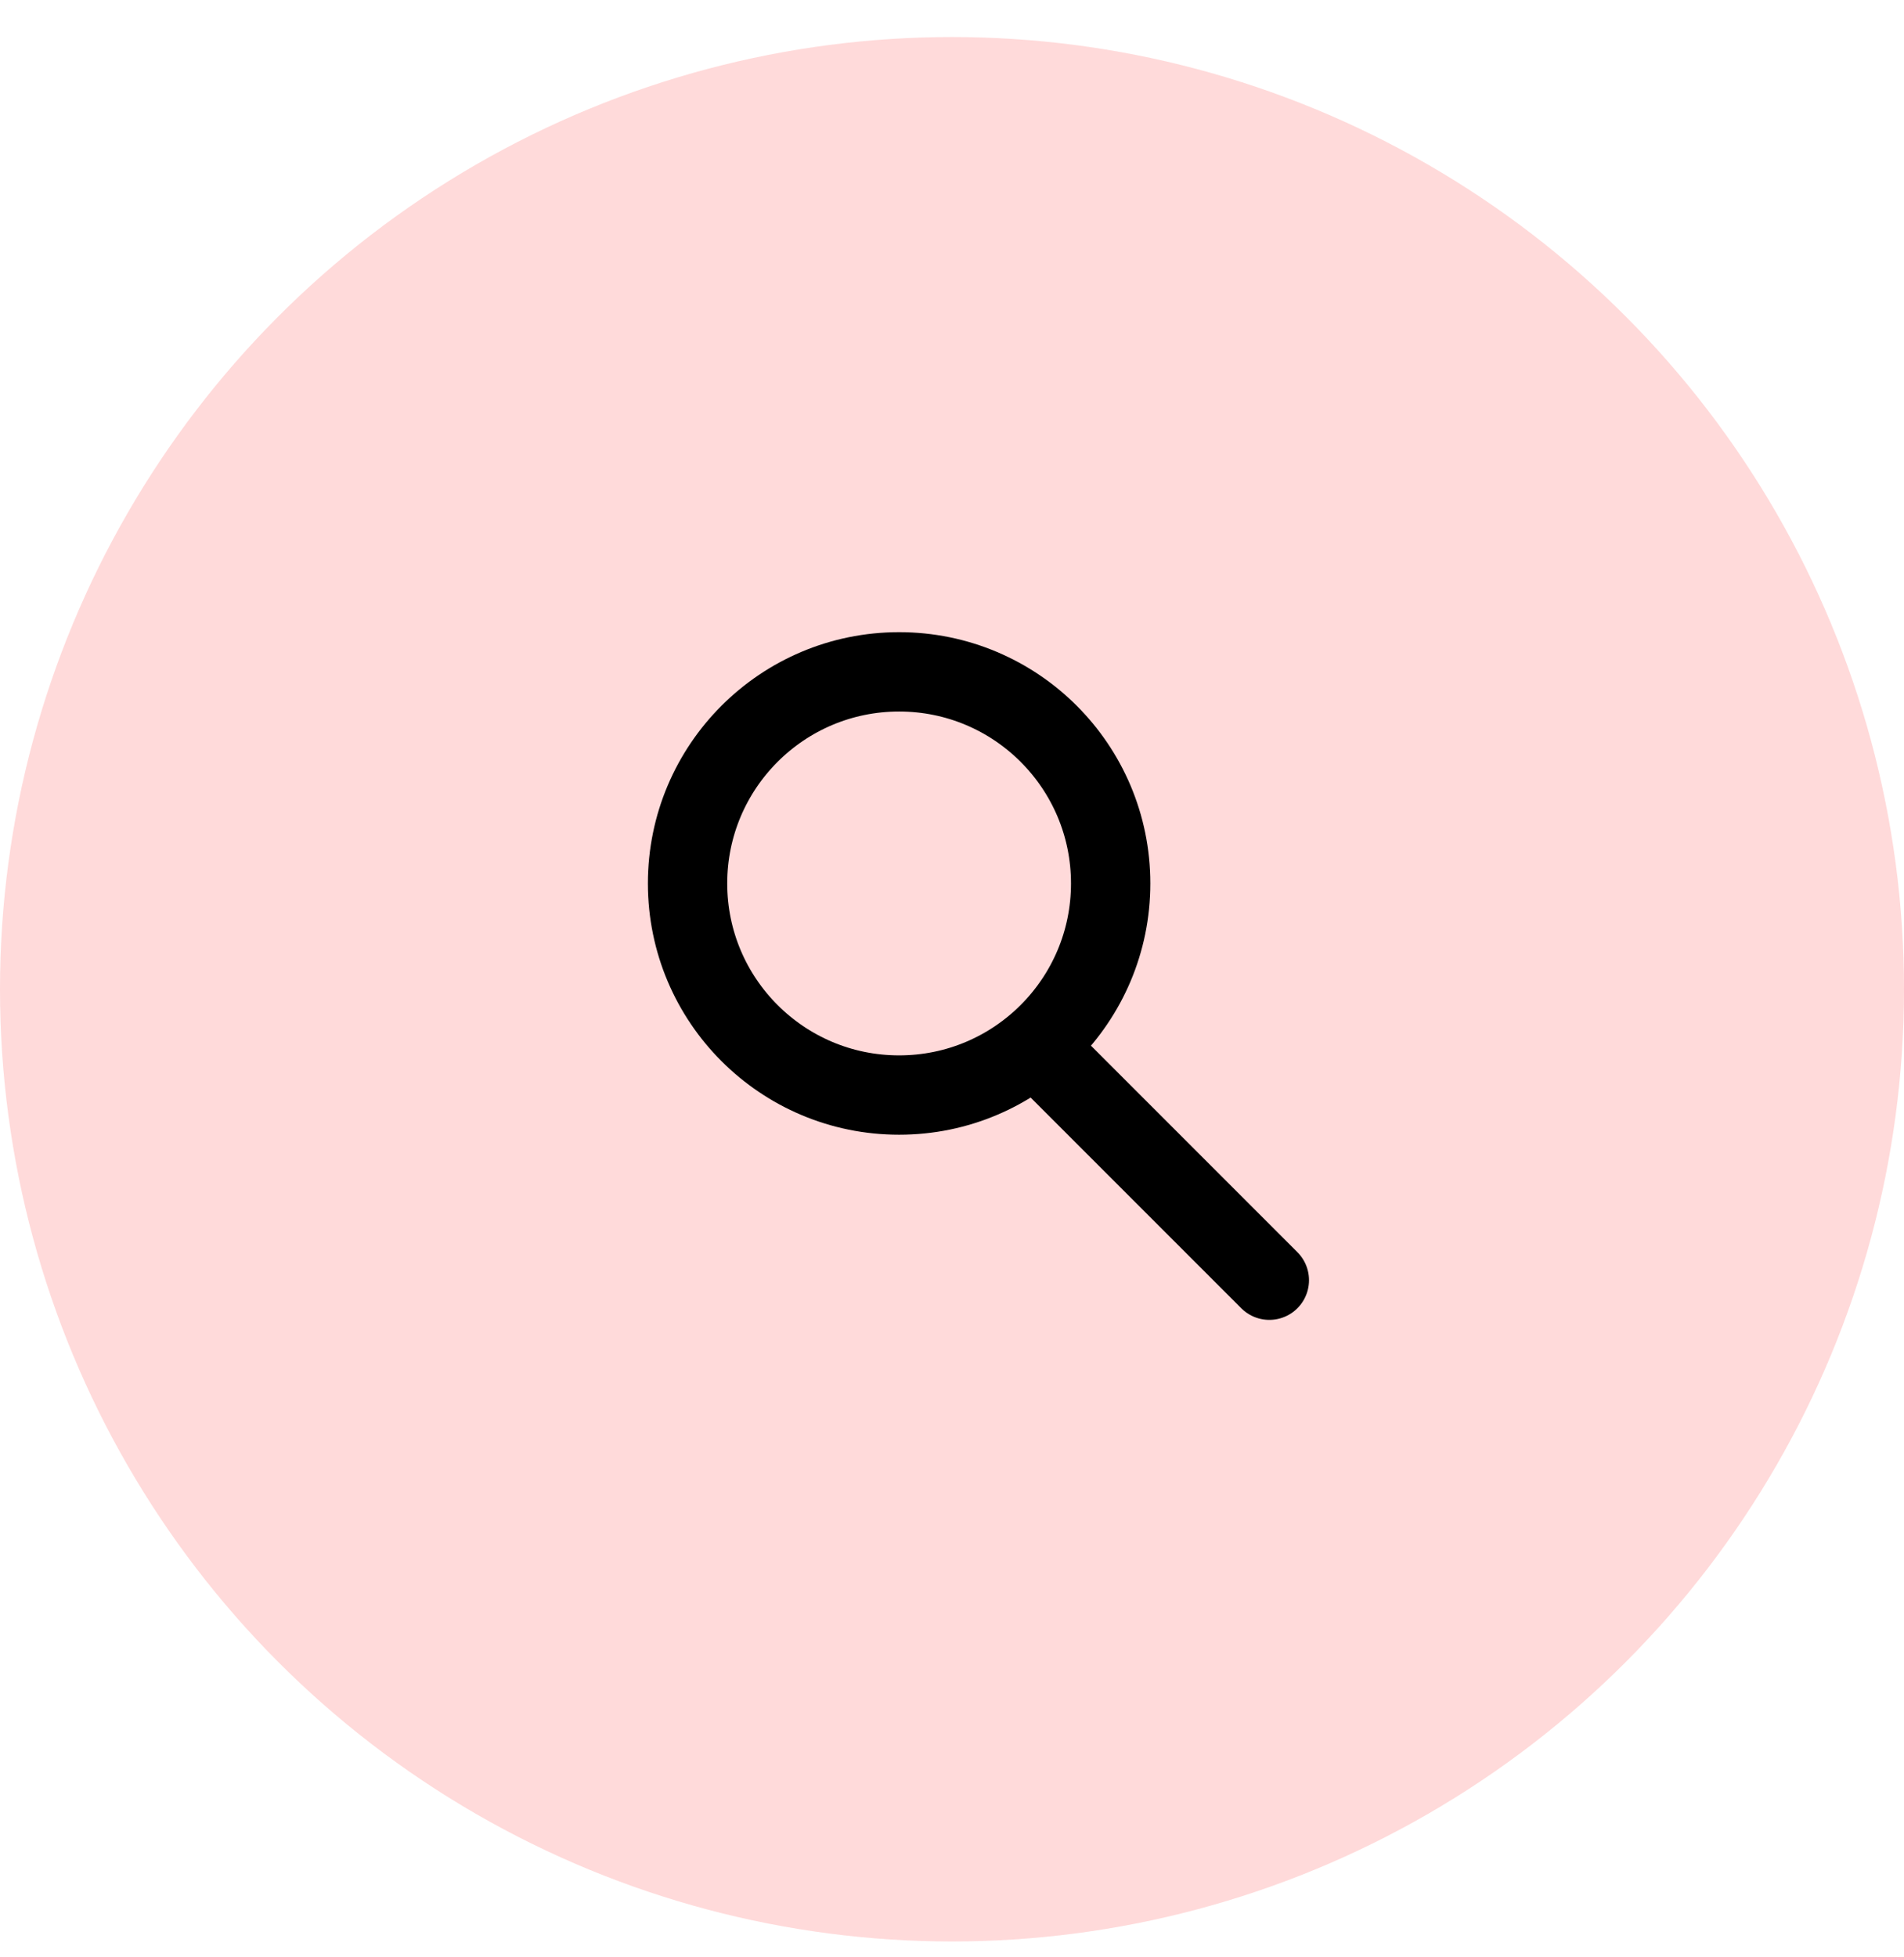 <svg width="36" height="37" viewBox="0 0 36 37" fill="none" xmlns="http://www.w3.org/2000/svg">
<circle cx="18" cy="18.7" r="18" fill="#FFDADA"/>
<circle cx="17" cy="16.7" r="4" stroke="black" stroke-width="1.5" stroke-linejoin="round"/>
<path d="M20 20.2L24 24.2" stroke="black" stroke-width="1.5" stroke-linecap="round" stroke-linejoin="round"/>
</svg>
